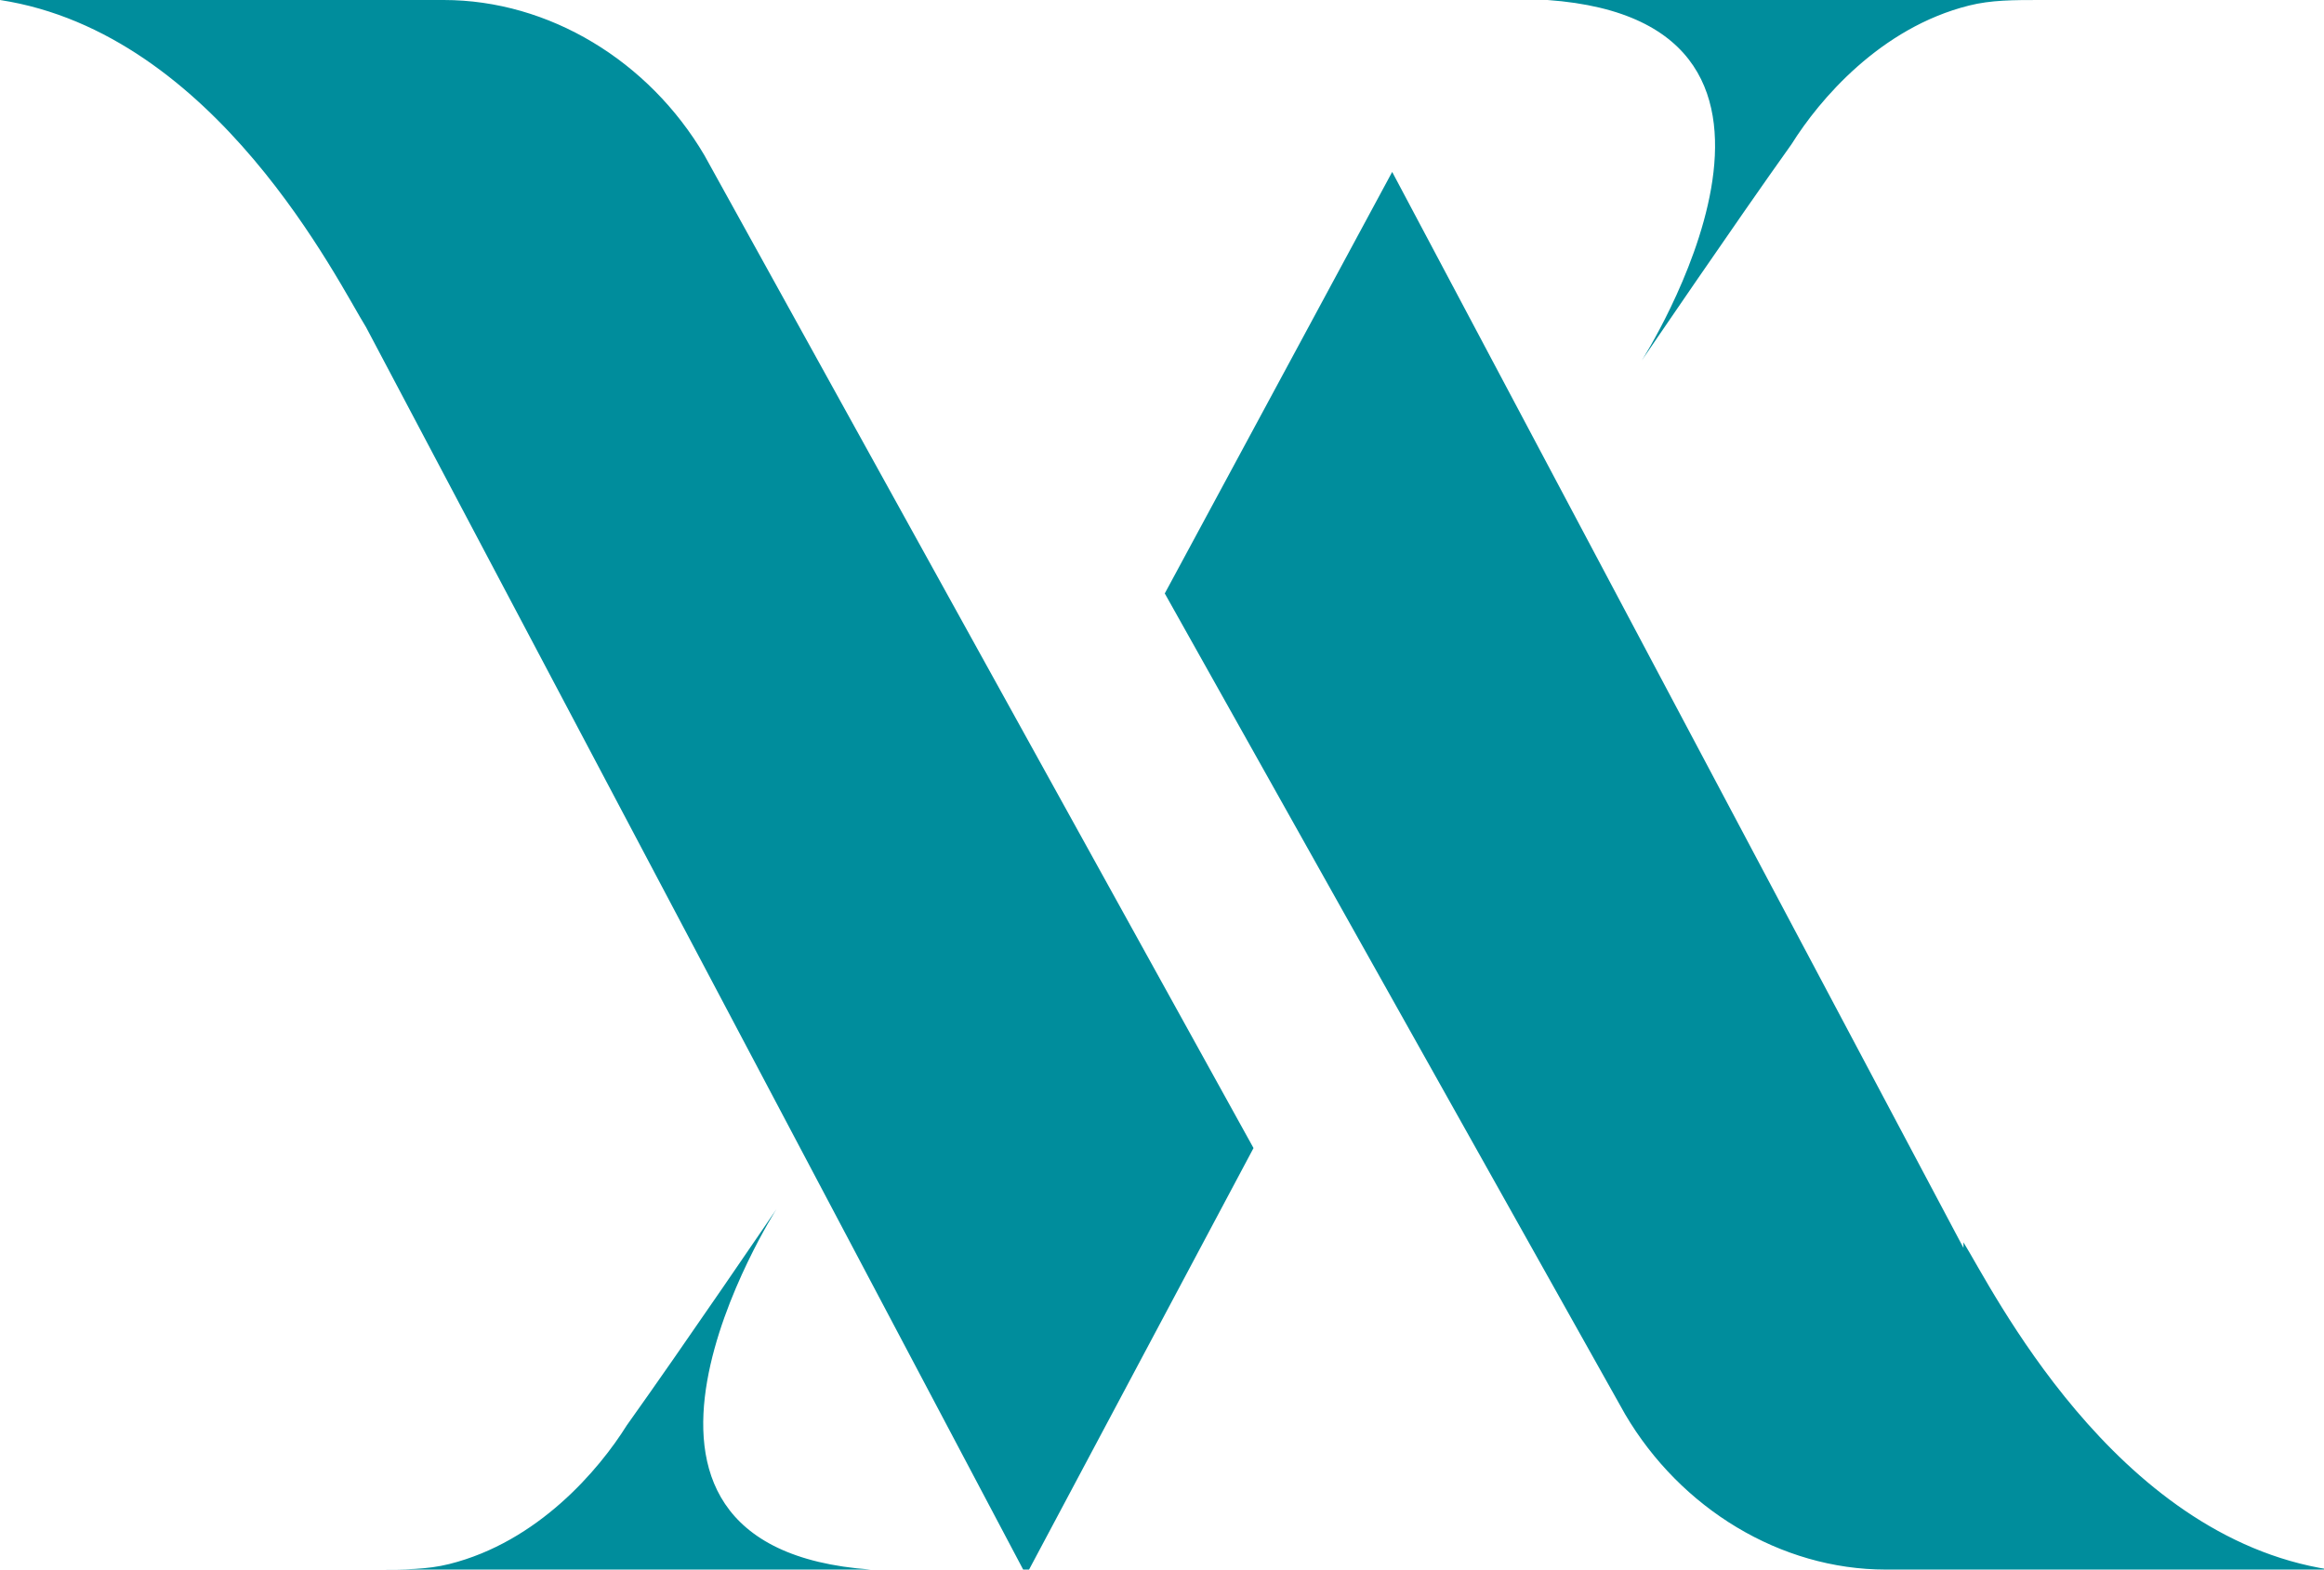 <svg xmlns="http://www.w3.org/2000/svg" id="Calque_1" viewBox="0 0 41.9 28.3"><defs><style>      .st0 {        fill: #008d9c;      }    </style></defs><path class="st0" d="M8.1,28.2c1.6-.4,2.7-1.7,3.2-2.5,1-1.4,2.7-3.9,2.7-3.9,0,0-3.9,6.1,1.7,6.5H6.8c.5,0,.9,0,1.3-.1ZM12.7,2.8C11.7,1.1,9.9,0,8,0H0c3.9.6,6.1,5.1,6.6,5.9l11.9,22.5,4.1-7.7L12.7,2.8ZM35.4,22.5L25.1,3.1l-4.1,7.6,8.3,14.8c1,1.7,2.8,2.8,4.7,2.8h8c-3.9-.6-6.1-5.1-6.6-5.9ZM35.5.1c-1.6.4-2.7,1.7-3.2,2.5-1,1.4-2.7,3.9-2.7,3.9,0,0,3.9-6.1-1.7-6.5h8.9c-.5,0-.9,0-1.3.1Z"></path></svg>